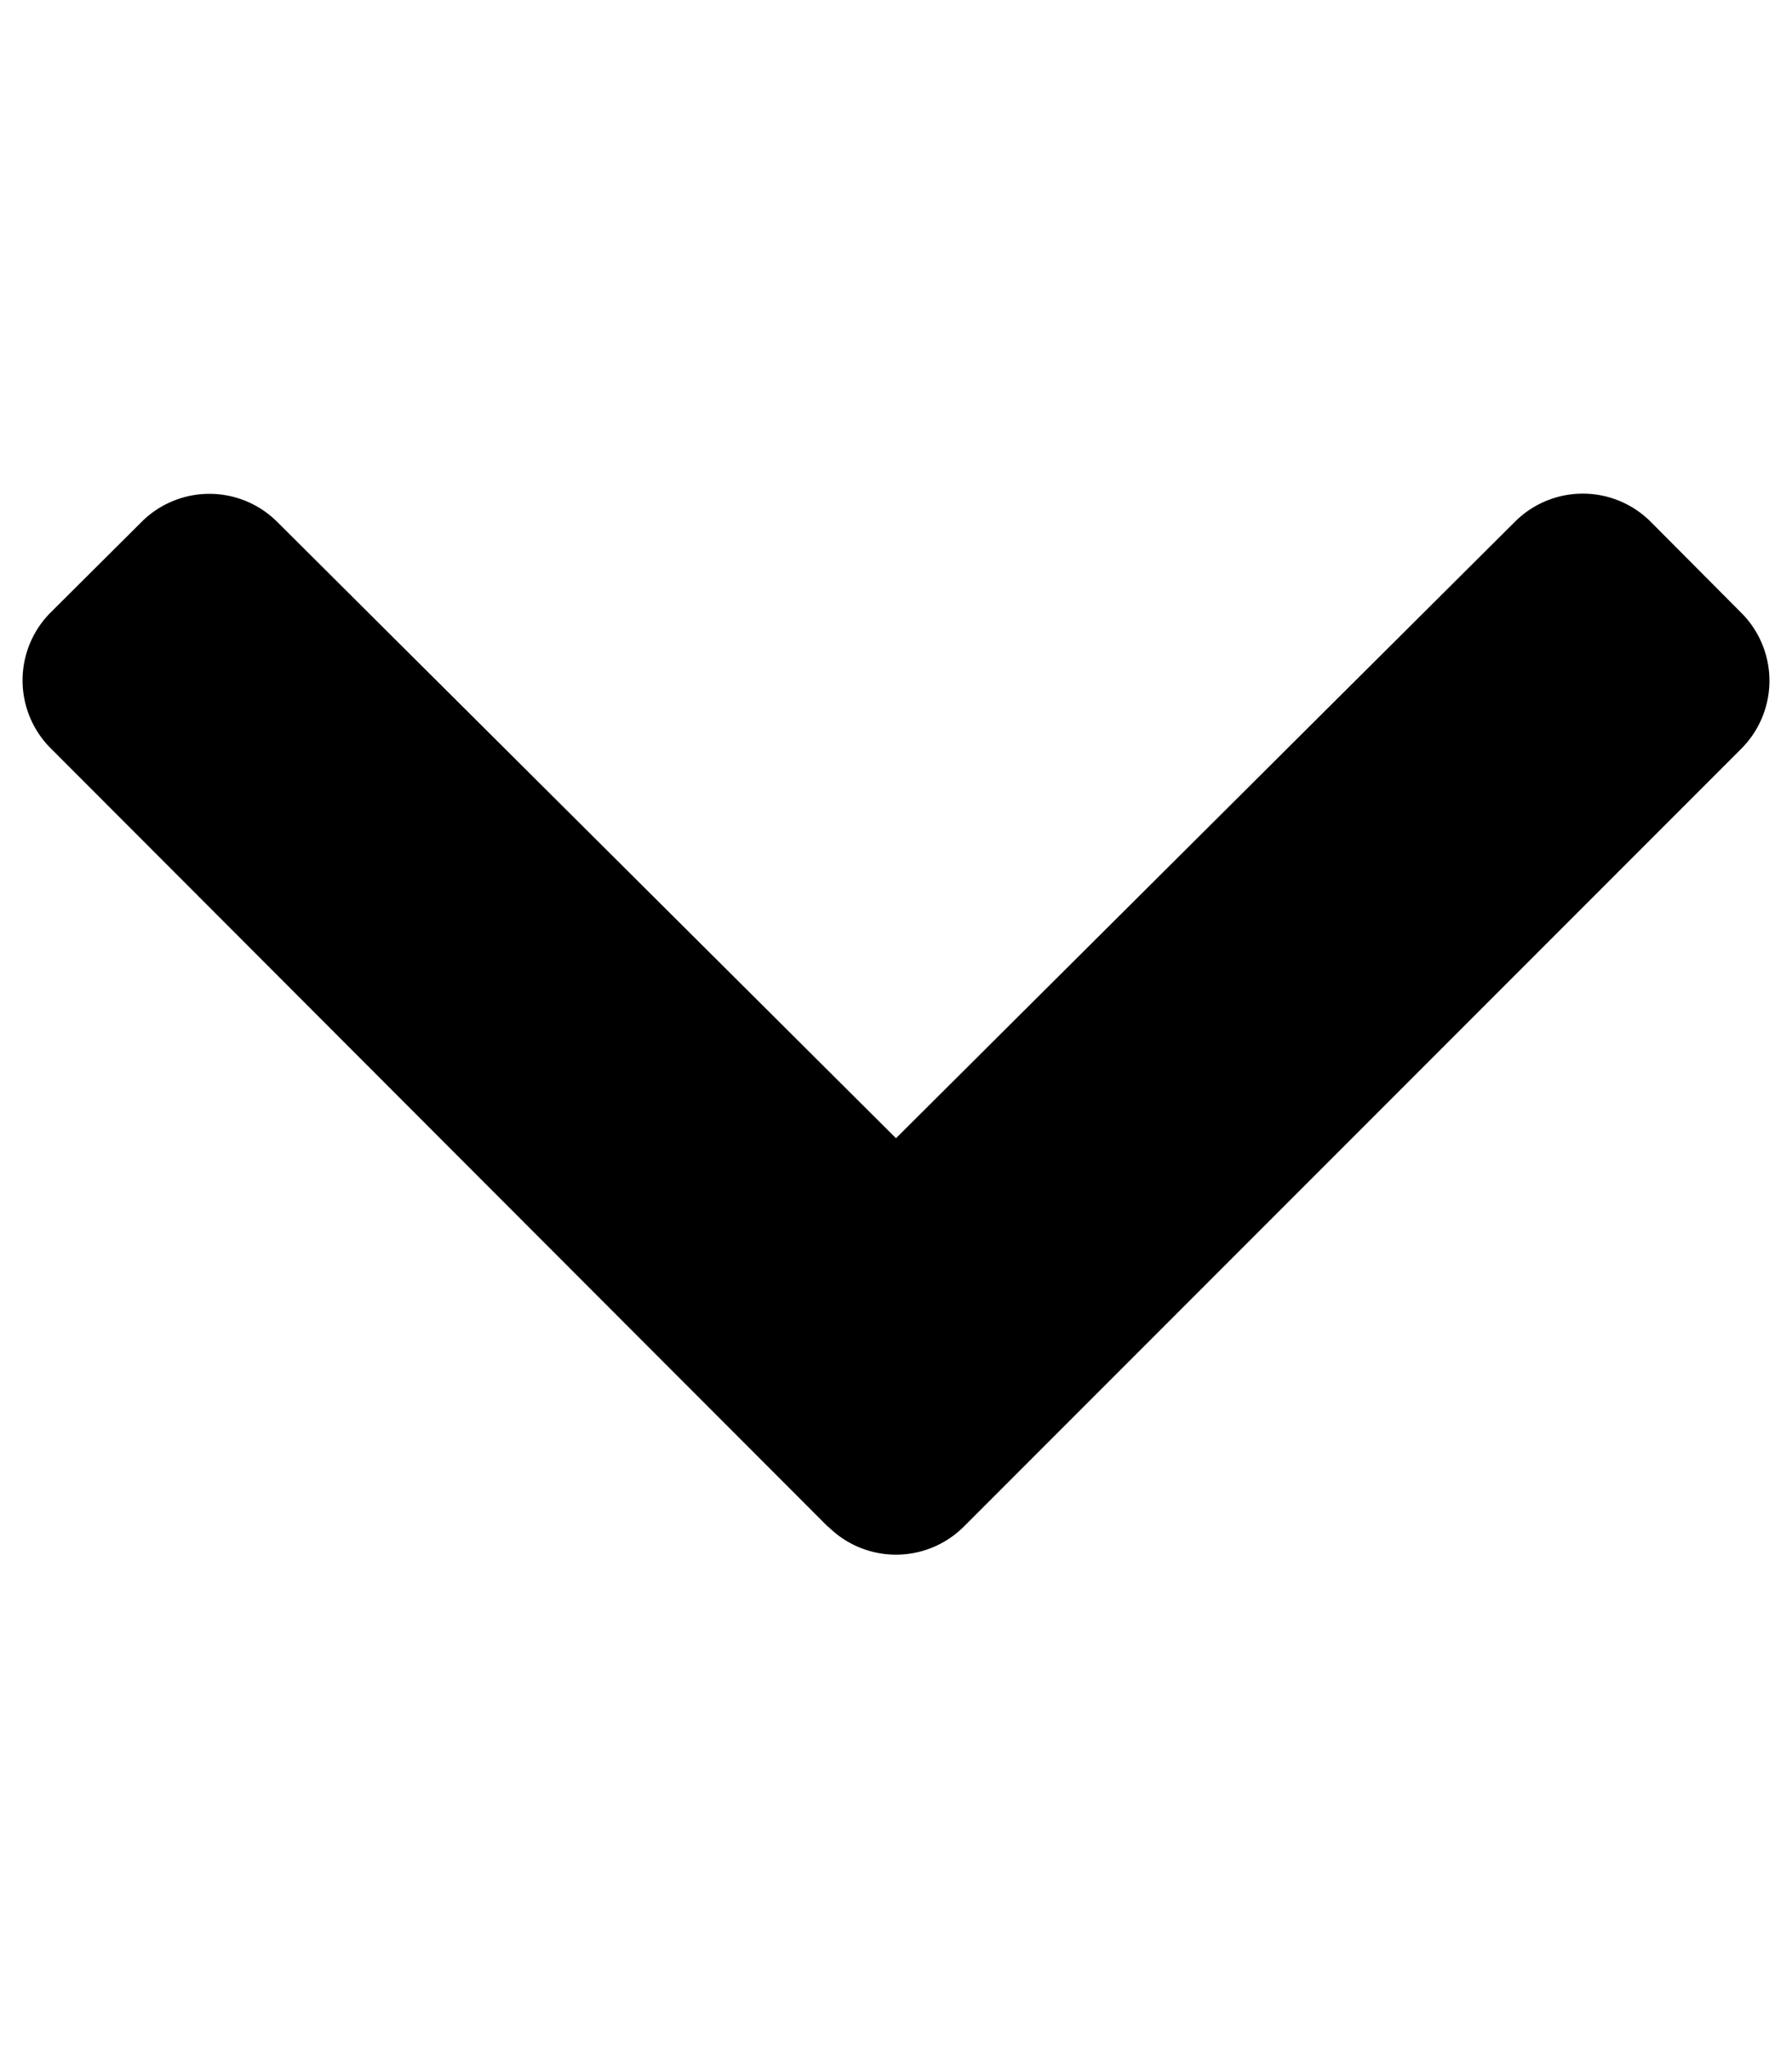 <svg aria-hidden="true" data-prefix="fas" data-icon="chevron-down" class="svg-inline--fa fa-chevron-down fa-w-14" xmlns="http://www.w3.org/2000/svg" viewBox="0 0 448 512">
  <path fill="currentColor" d="M207 381.5L12.7 187a24 24 0 010-34l22.7-22.6a24 24 0 0133.9 0l154.7 154 154.7-154a24 24 0 0134 0l22.6 22.7a24 24 0 010 34L241 381.4a24 24 0 01-34 0z"/>
</svg>
